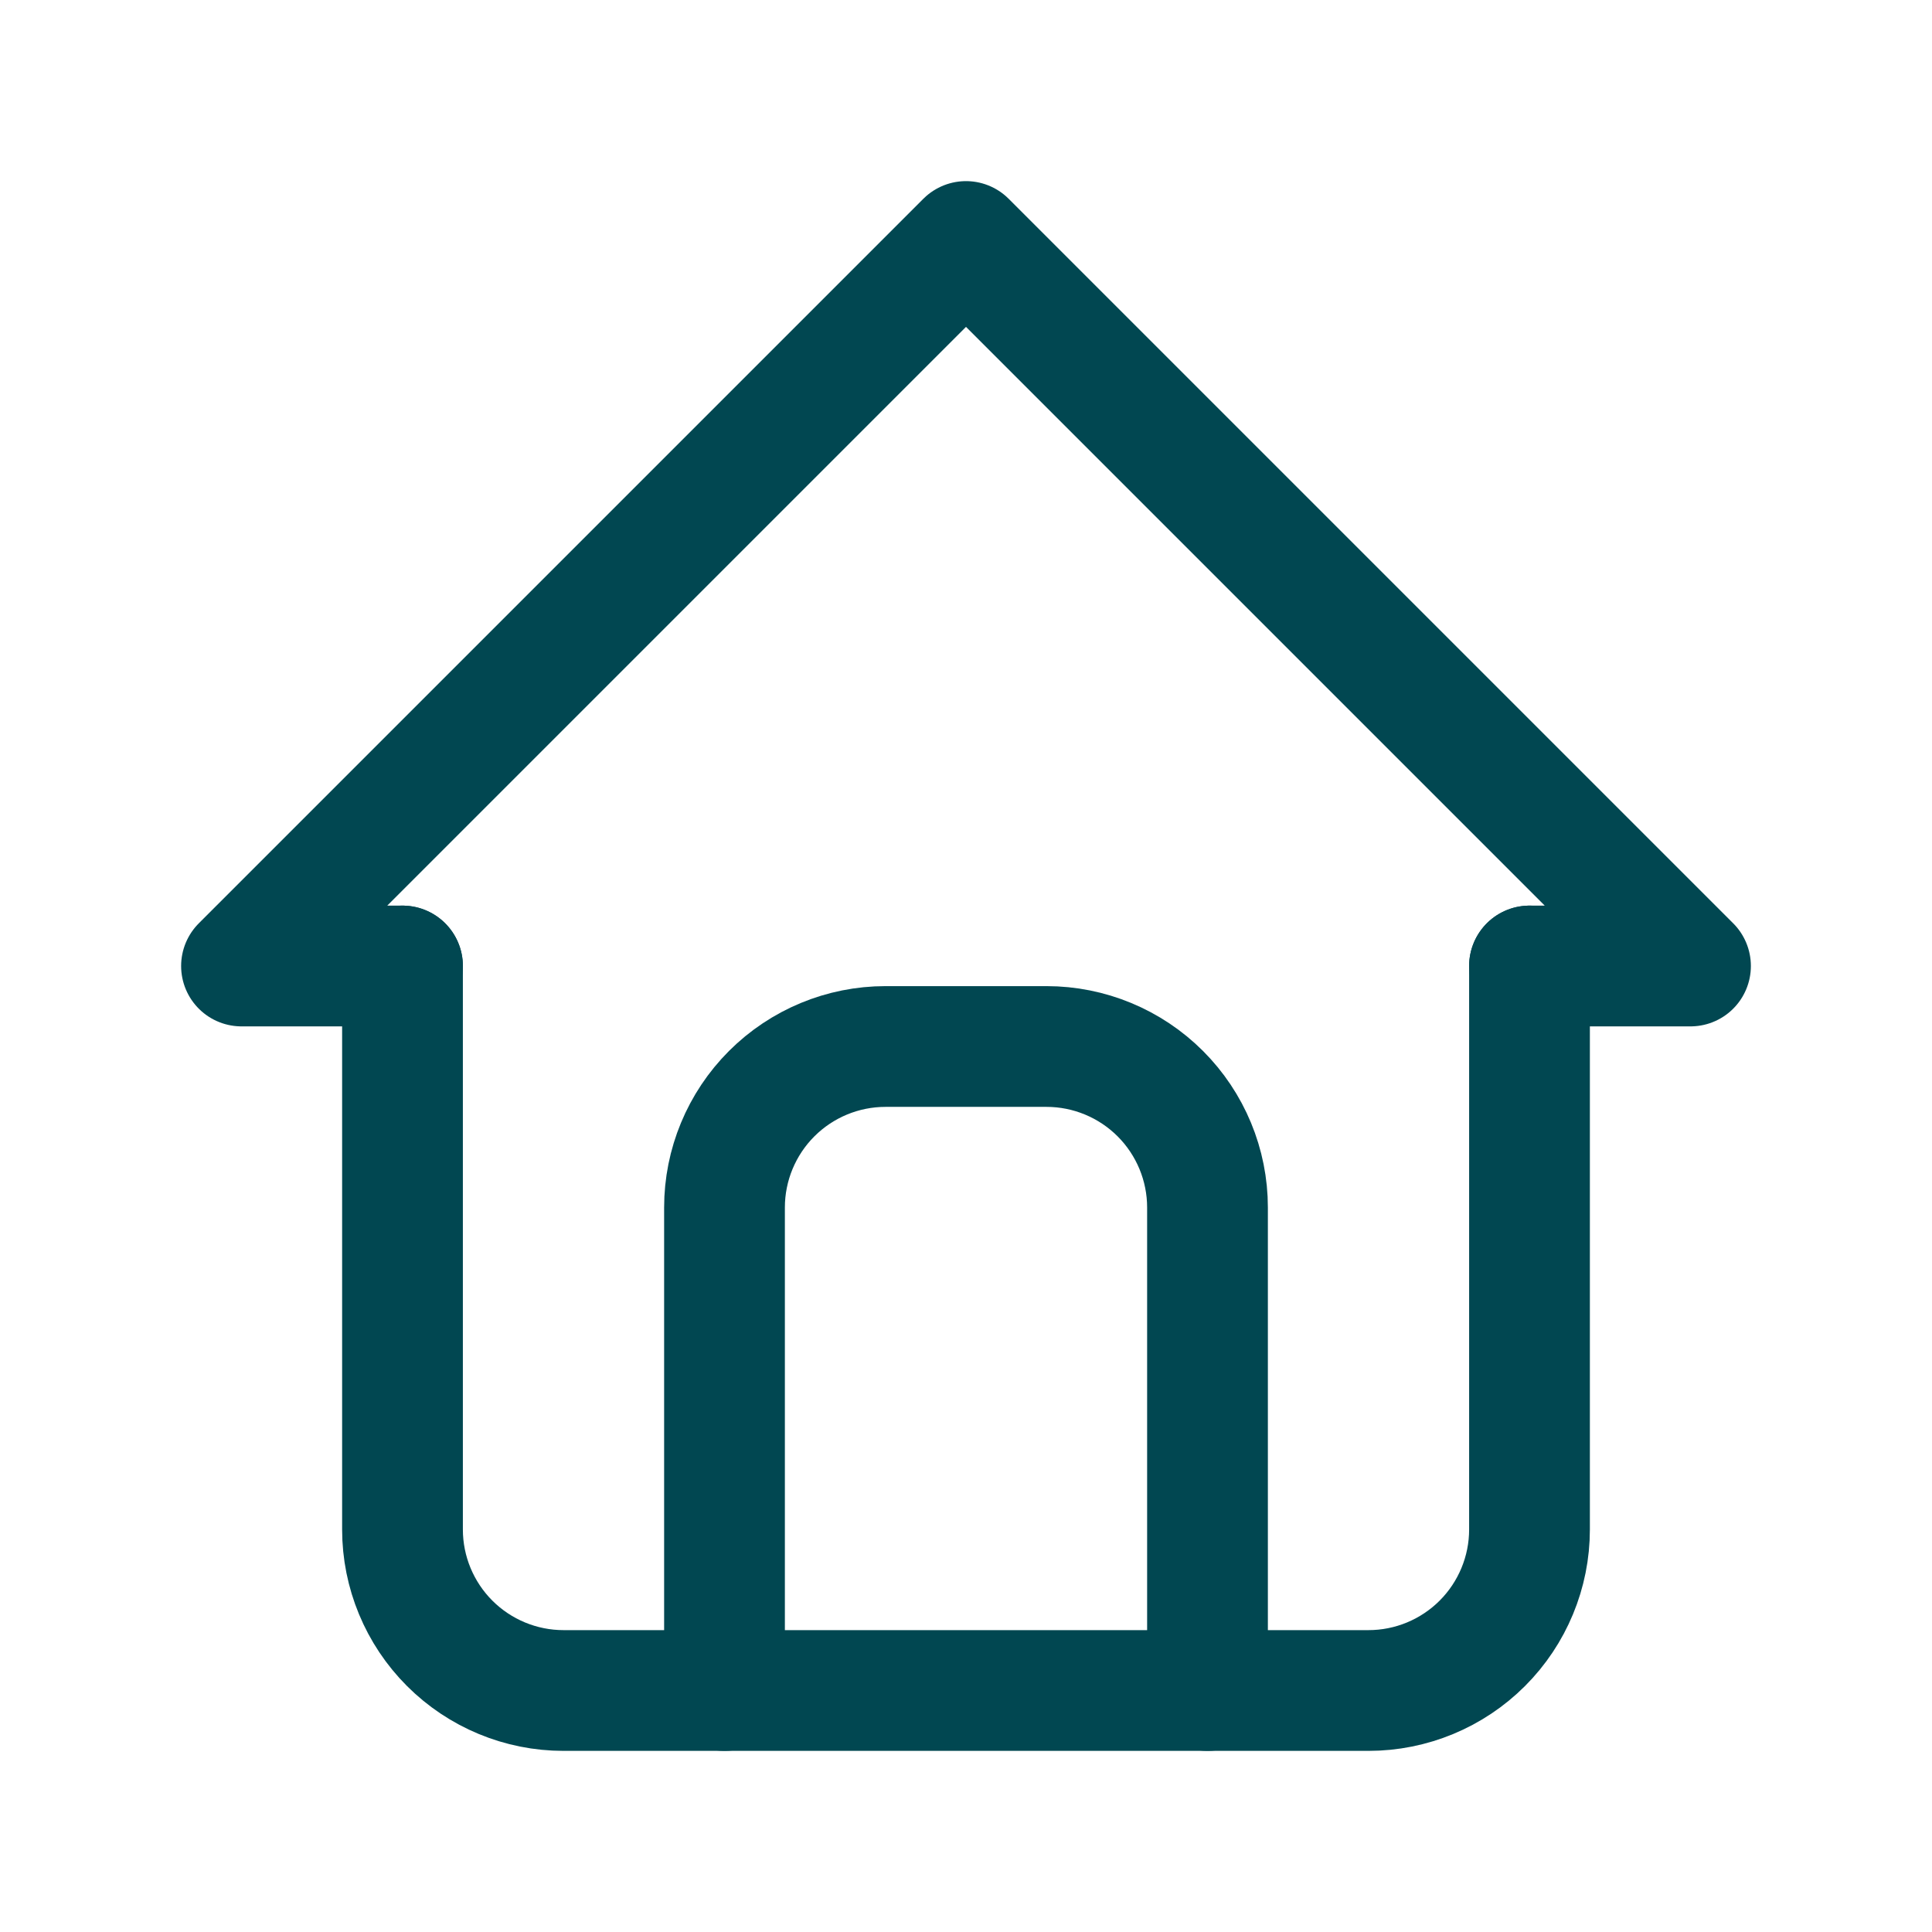 <svg width="24" height="24" viewBox="0 0 24 24" fill="none" xmlns="http://www.w3.org/2000/svg">
<g clip-path="url(#clip0_10701_35149)">
<path d="M5 12H3L12 3L21 12H19" stroke="#014751" stroke-width="1.5" stroke-linecap="round" stroke-linejoin="round"/>
<path d="M5 12V19C5 19.53 5.211 20.039 5.586 20.414C5.961 20.789 6.47 21 7 21H17C17.53 21 18.039 20.789 18.414 20.414C18.789 20.039 19 19.53 19 19V12" stroke="#014751" stroke-width="1.5" stroke-linecap="round" stroke-linejoin="round"/>
<path d="M9 21V15C9 14.47 9.211 13.961 9.586 13.586C9.961 13.211 10.47 13 11 13H13C13.53 13 14.039 13.211 14.414 13.586C14.789 13.961 15 14.47 15 15V21" stroke="#014751" stroke-width="1.5" stroke-linecap="round" stroke-linejoin="round"/>
</g>
<defs>
<clipPath id="clip0_10701_35149">
<rect width="24" height="24" fill="white"/>
</clipPath>
</defs>
</svg>

